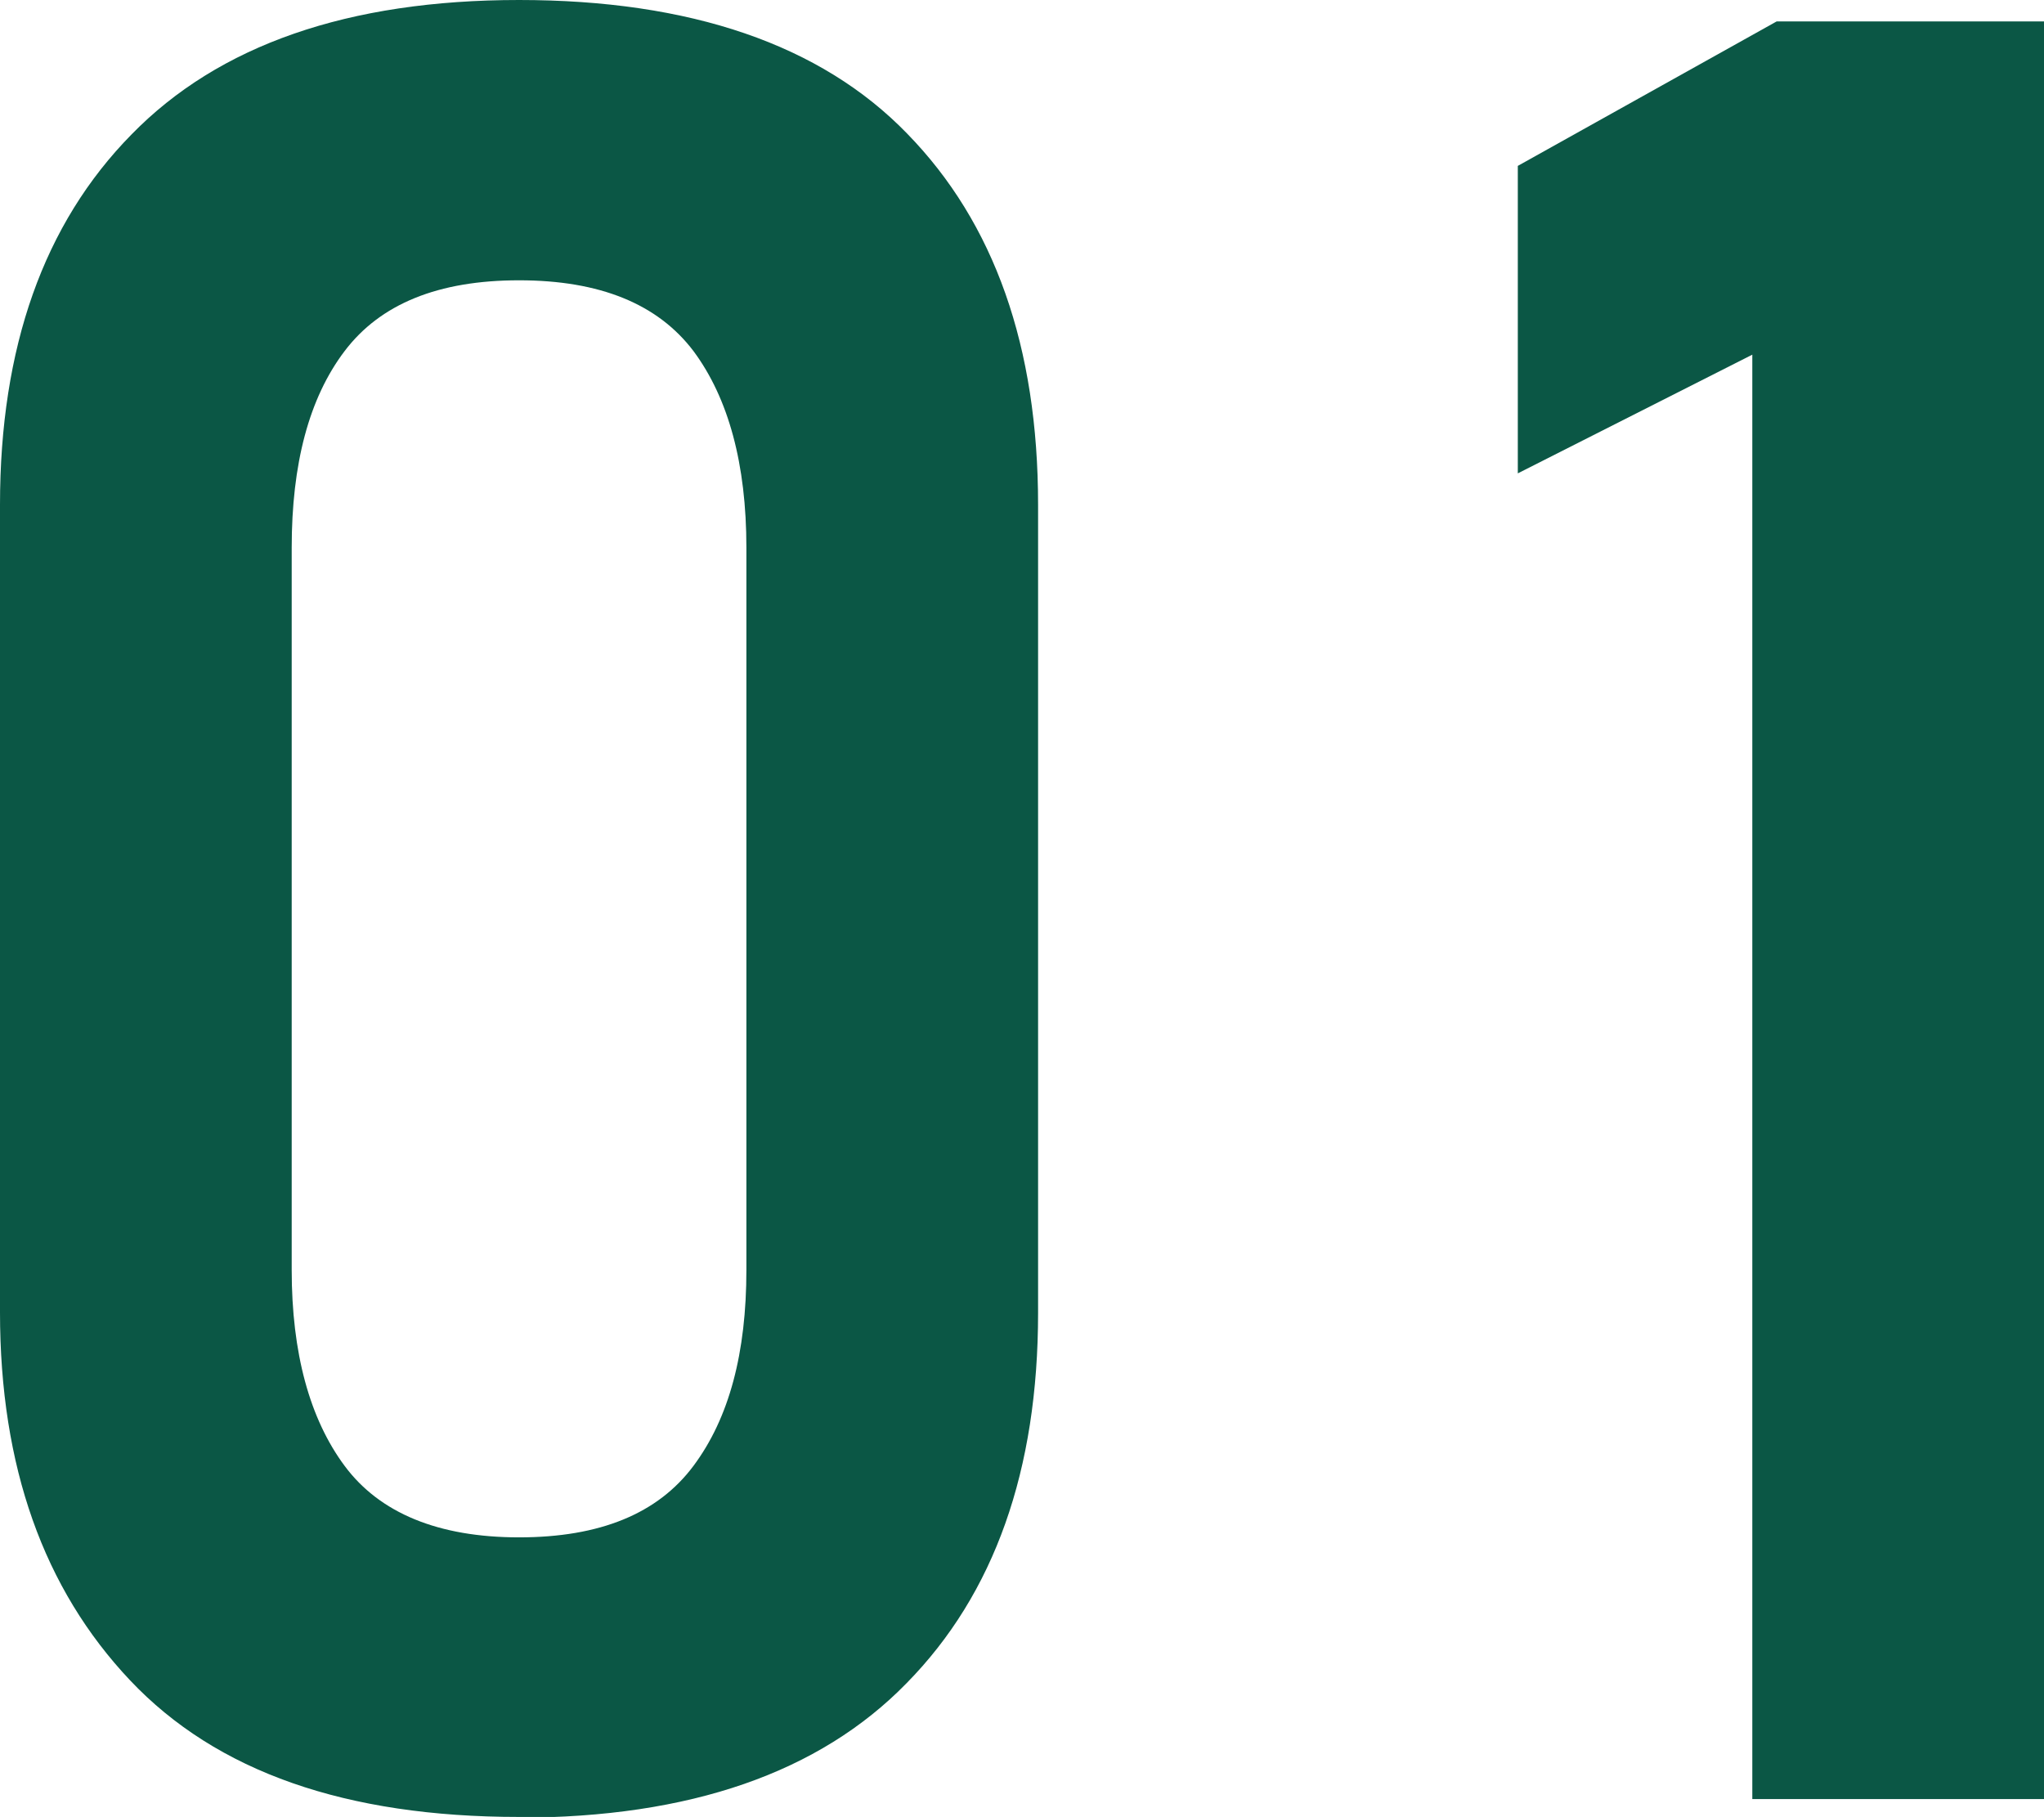 <?xml version="1.0" encoding="UTF-8"?>
<svg id="_レイヤー_2" data-name="レイヤー_2" xmlns="http://www.w3.org/2000/svg" width="28.59" height="25.41" viewBox="0 0 28.59 25.41">
  <defs>
    <style>
      .cls-1 {
        fill: #0b5745;
      }
    </style>
  </defs>
  <g id="_レイヤー_4" data-name="レイヤー_4">
    <g>
      <path class="cls-1" d="M7.26,25.41c-2.42,0-4.23-.63-5.44-1.91s-1.82-2.99-1.82-5.15V7.06C0,4.86.61,3.13,1.84,1.88,3.06.63,4.87,0,7.26,0s4.22.62,5.43,1.87c1.22,1.25,1.83,2.98,1.83,5.19v11.3c0,2.2-.61,3.93-1.84,5.18-1.22,1.25-3.03,1.88-5.43,1.88ZM7.26,21.5c1.13,0,1.94-.33,2.44-1s.74-1.58.74-2.74V7.66c0-1.17-.25-2.09-.74-2.75-.5-.66-1.31-.99-2.44-.99s-1.94.33-2.44.99c-.5.66-.74,1.58-.74,2.75v10.1c0,1.16.25,2.08.74,2.74s1.31,1,2.44,1Z"/>
      <path class="cls-1" d="M28.59.31v24.85h-4.08V4.96l-3.28,1.66V2.32l3.62-2.02h3.74Z"/>
    </g>
  </g>
</svg>